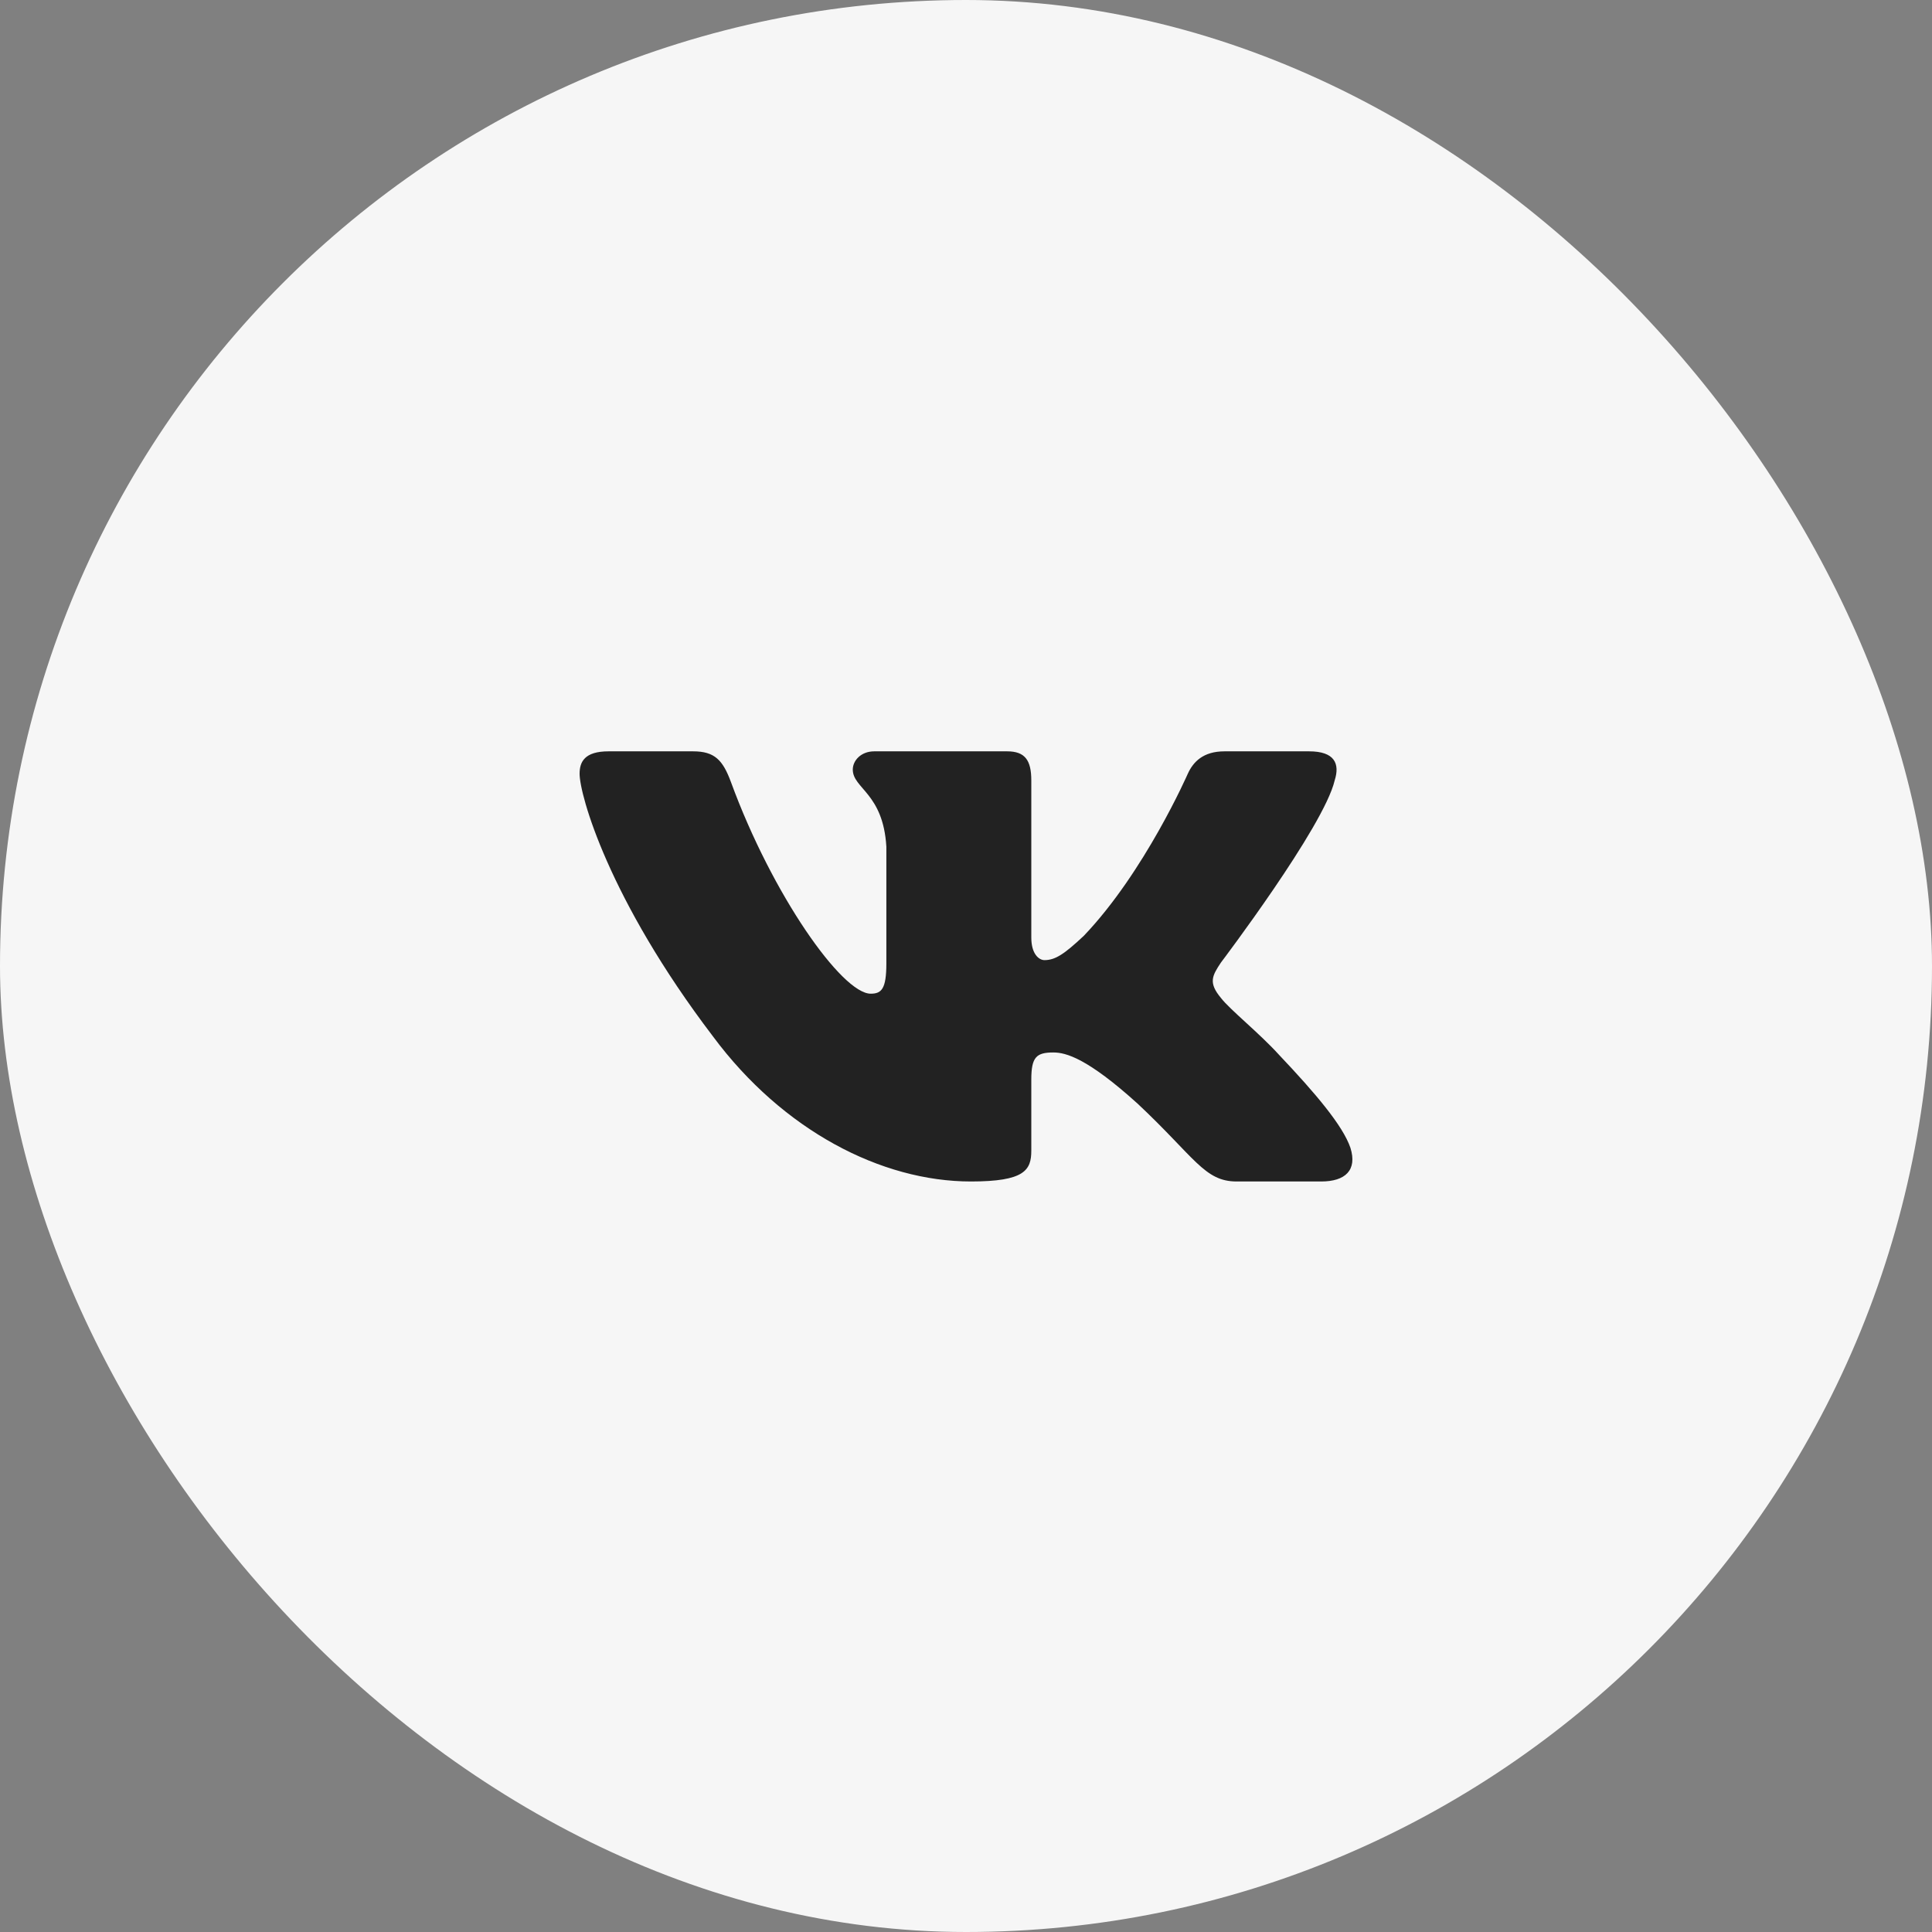 <?xml version="1.0" encoding="UTF-8"?> <svg xmlns="http://www.w3.org/2000/svg" width="45" height="45" viewBox="0 0 45 45" fill="none"><rect x="0" y="0" width="45" height="45" fill="#808080" stroke="none"/><rect width="45" height="45" rx="22.5" fill="#F6F6F6"></rect><path fill-rule="evenodd" clip-rule="evenodd" d="M31.087 18.178C31.212 17.787 31.087 17.5 30.491 17.5H28.522C28.021 17.5 27.791 17.748 27.666 18.022C27.666 18.022 26.664 20.31 25.245 21.796C24.787 22.226 24.578 22.363 24.328 22.363C24.202 22.363 24.021 22.226 24.021 21.835V18.178C24.021 17.709 23.876 17.5 23.459 17.5H20.364C20.051 17.5 19.863 17.718 19.863 17.924C19.863 18.369 20.572 18.472 20.645 19.723V22.441C20.645 23.037 20.531 23.145 20.28 23.145C19.613 23.145 17.989 20.847 17.026 18.218C16.837 17.706 16.648 17.5 16.144 17.5H14.175C13.613 17.5 13.5 17.748 13.5 18.022C13.5 18.511 14.168 20.935 16.608 24.142C18.236 26.332 20.528 27.519 22.615 27.519C23.866 27.519 24.021 27.255 24.021 26.801V25.146C24.021 24.619 24.14 24.514 24.536 24.514C24.828 24.514 25.329 24.65 26.497 25.706C27.832 26.958 28.052 27.519 28.804 27.519H30.773C31.335 27.519 31.617 27.255 31.454 26.735C31.277 26.216 30.639 25.464 29.794 24.572C29.334 24.064 28.646 23.516 28.437 23.243C28.145 22.891 28.229 22.734 28.437 22.421C28.437 22.421 30.837 19.254 31.087 18.178Z" fill="#222222"></path></svg> 